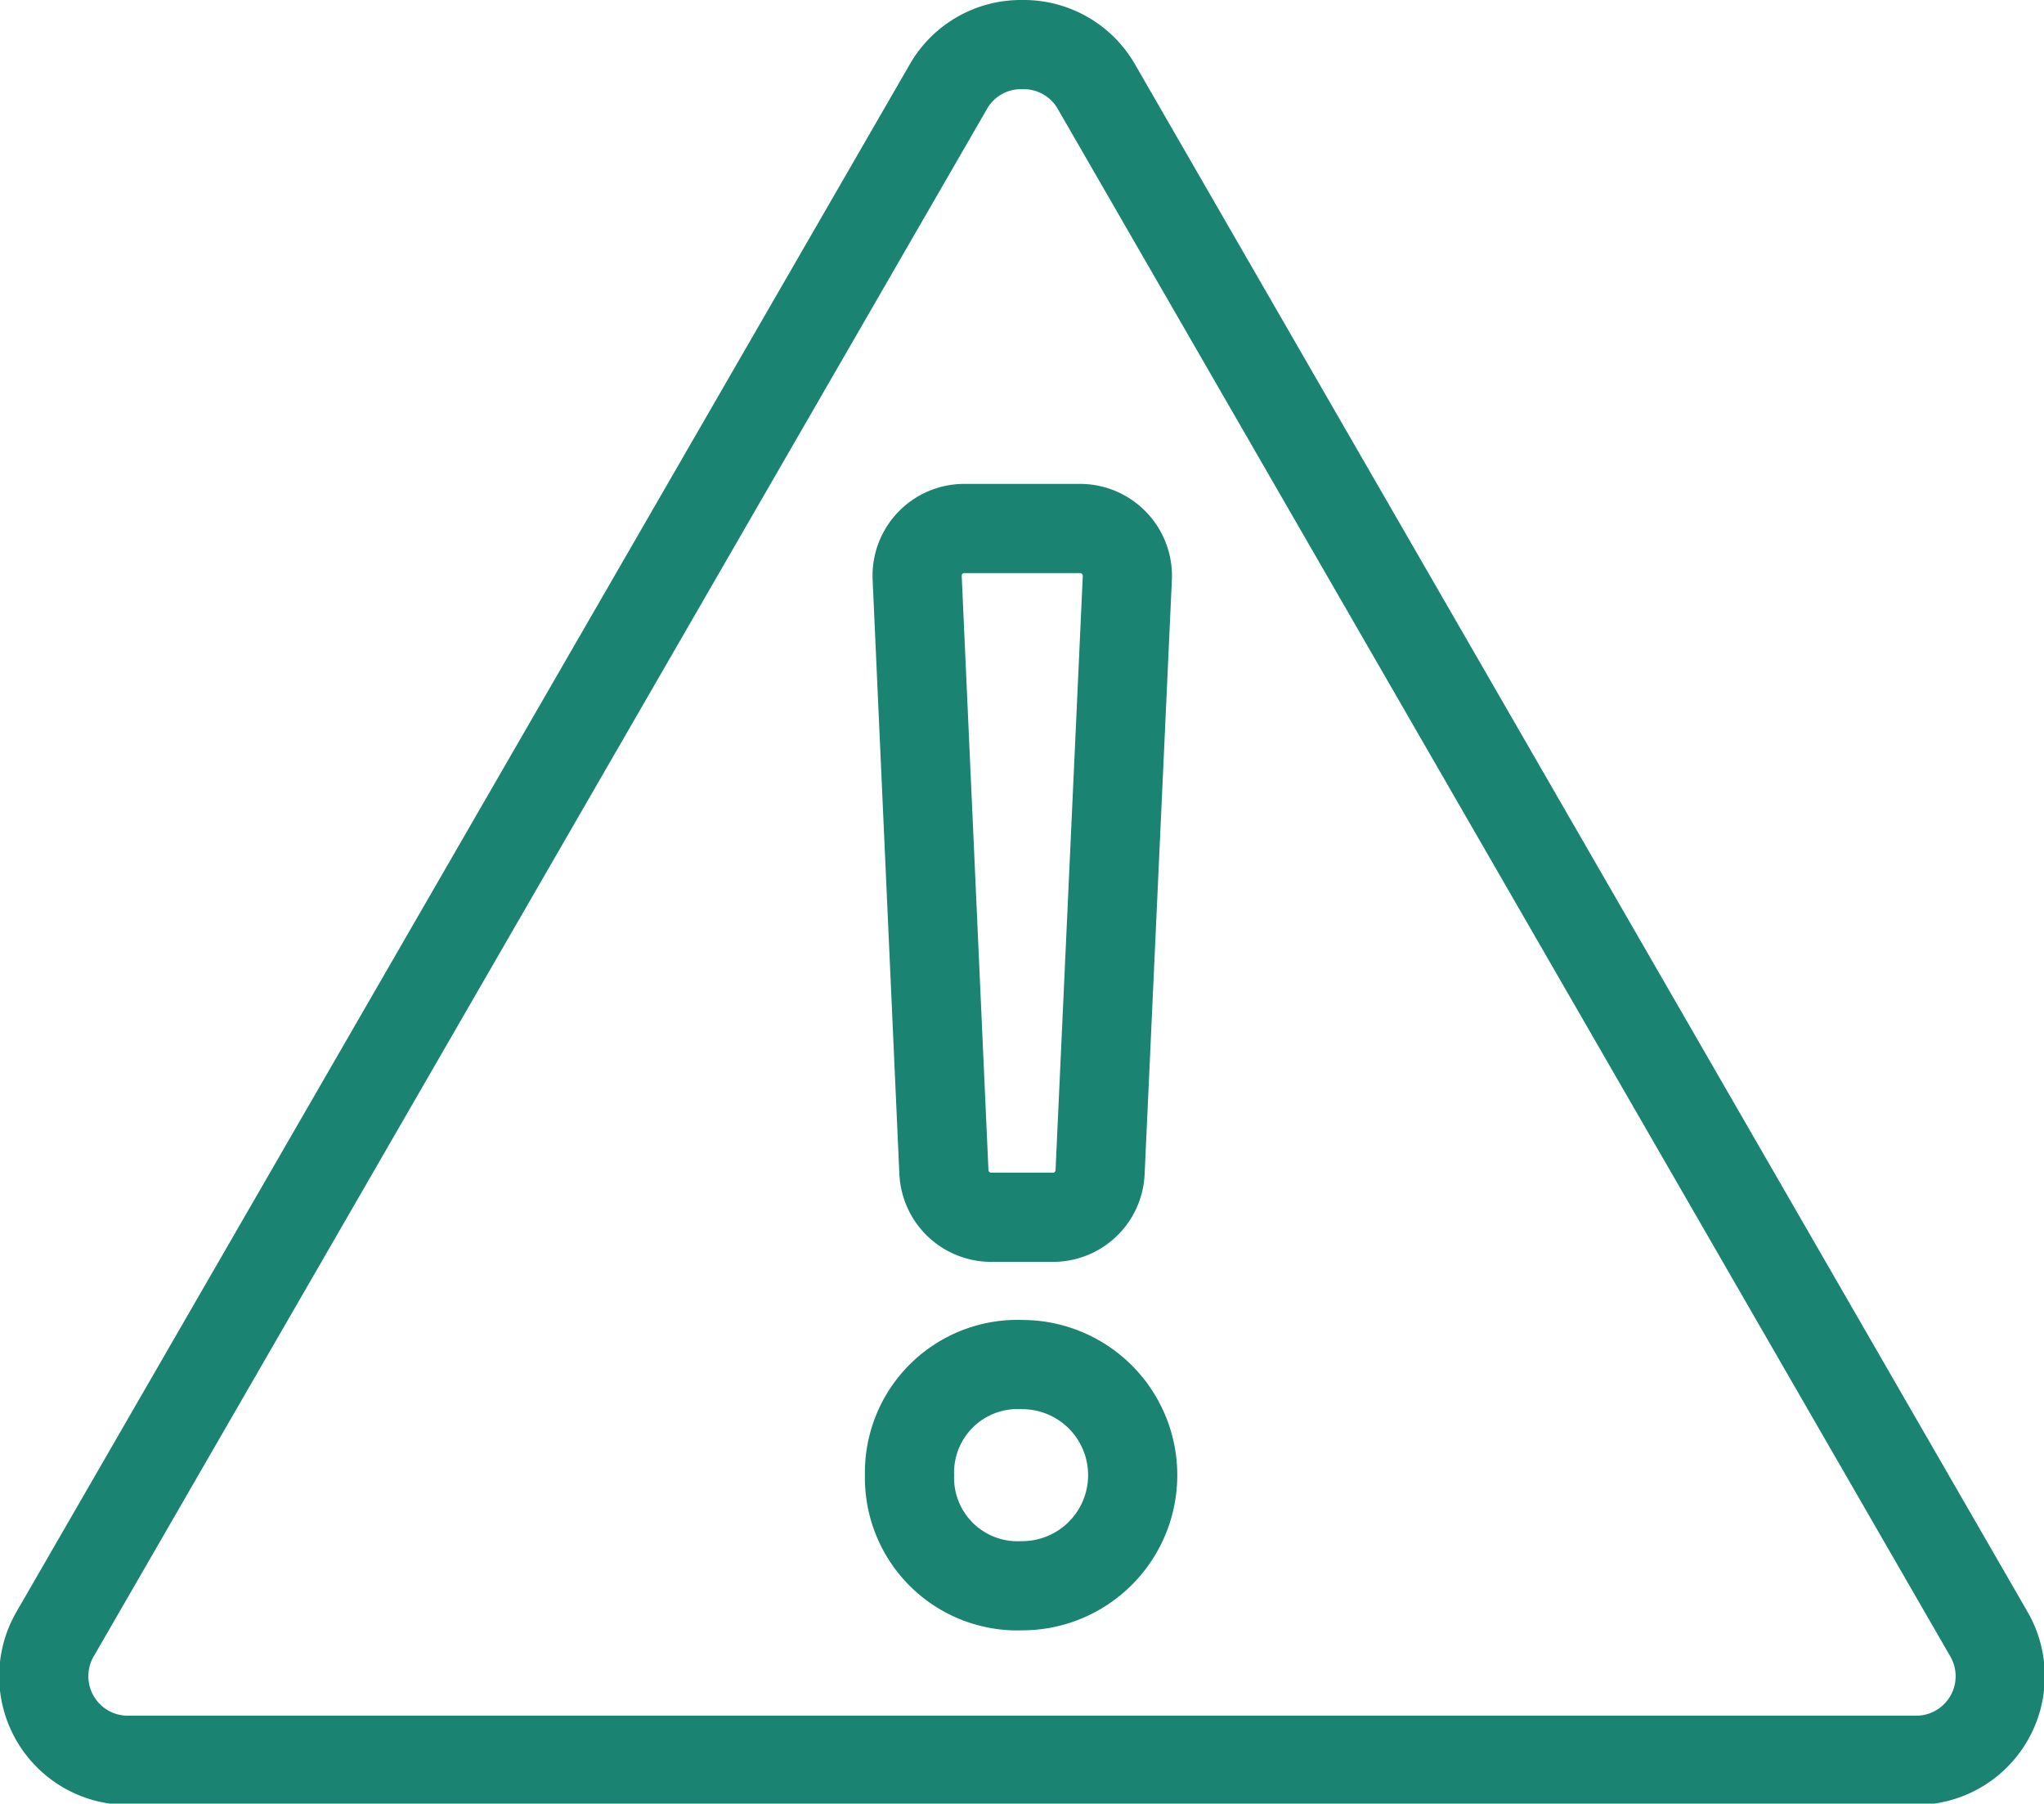 <svg xmlns="http://www.w3.org/2000/svg" viewBox="0 0 80.23 70.78"><defs><style>.cls-1{fill:none;stroke:#1b8371;stroke-linecap:round;stroke-linejoin:round;stroke-width:3.5px;}</style></defs><g id="Layer_2" data-name="Layer 2"><g id="Layer_1-2" data-name="Layer 1"><path class="cls-1" d="M35.7,57.89a4.24,4.24,0,0,1,4.42-4.34,4.34,4.34,0,1,1,0,8.68A4.24,4.24,0,0,1,35.7,57.89ZM37.05,46,36,22.67a1.85,1.85,0,0,1,1.85-1.93H42.4a1.86,1.86,0,0,1,1.85,1.93L43.18,46a1.85,1.85,0,0,1-1.85,1.77H38.9A1.86,1.86,0,0,1,37.05,46Z"/><path class="cls-1" d="M40.12,1.75a3.28,3.28,0,0,0-2.86,1.59L2.19,64.08a3.3,3.3,0,0,0,2.86,5H75.19a3.3,3.3,0,0,0,2.85-5L43,3.34A3.29,3.29,0,0,0,40.12,1.75Z"/></g></g></svg>